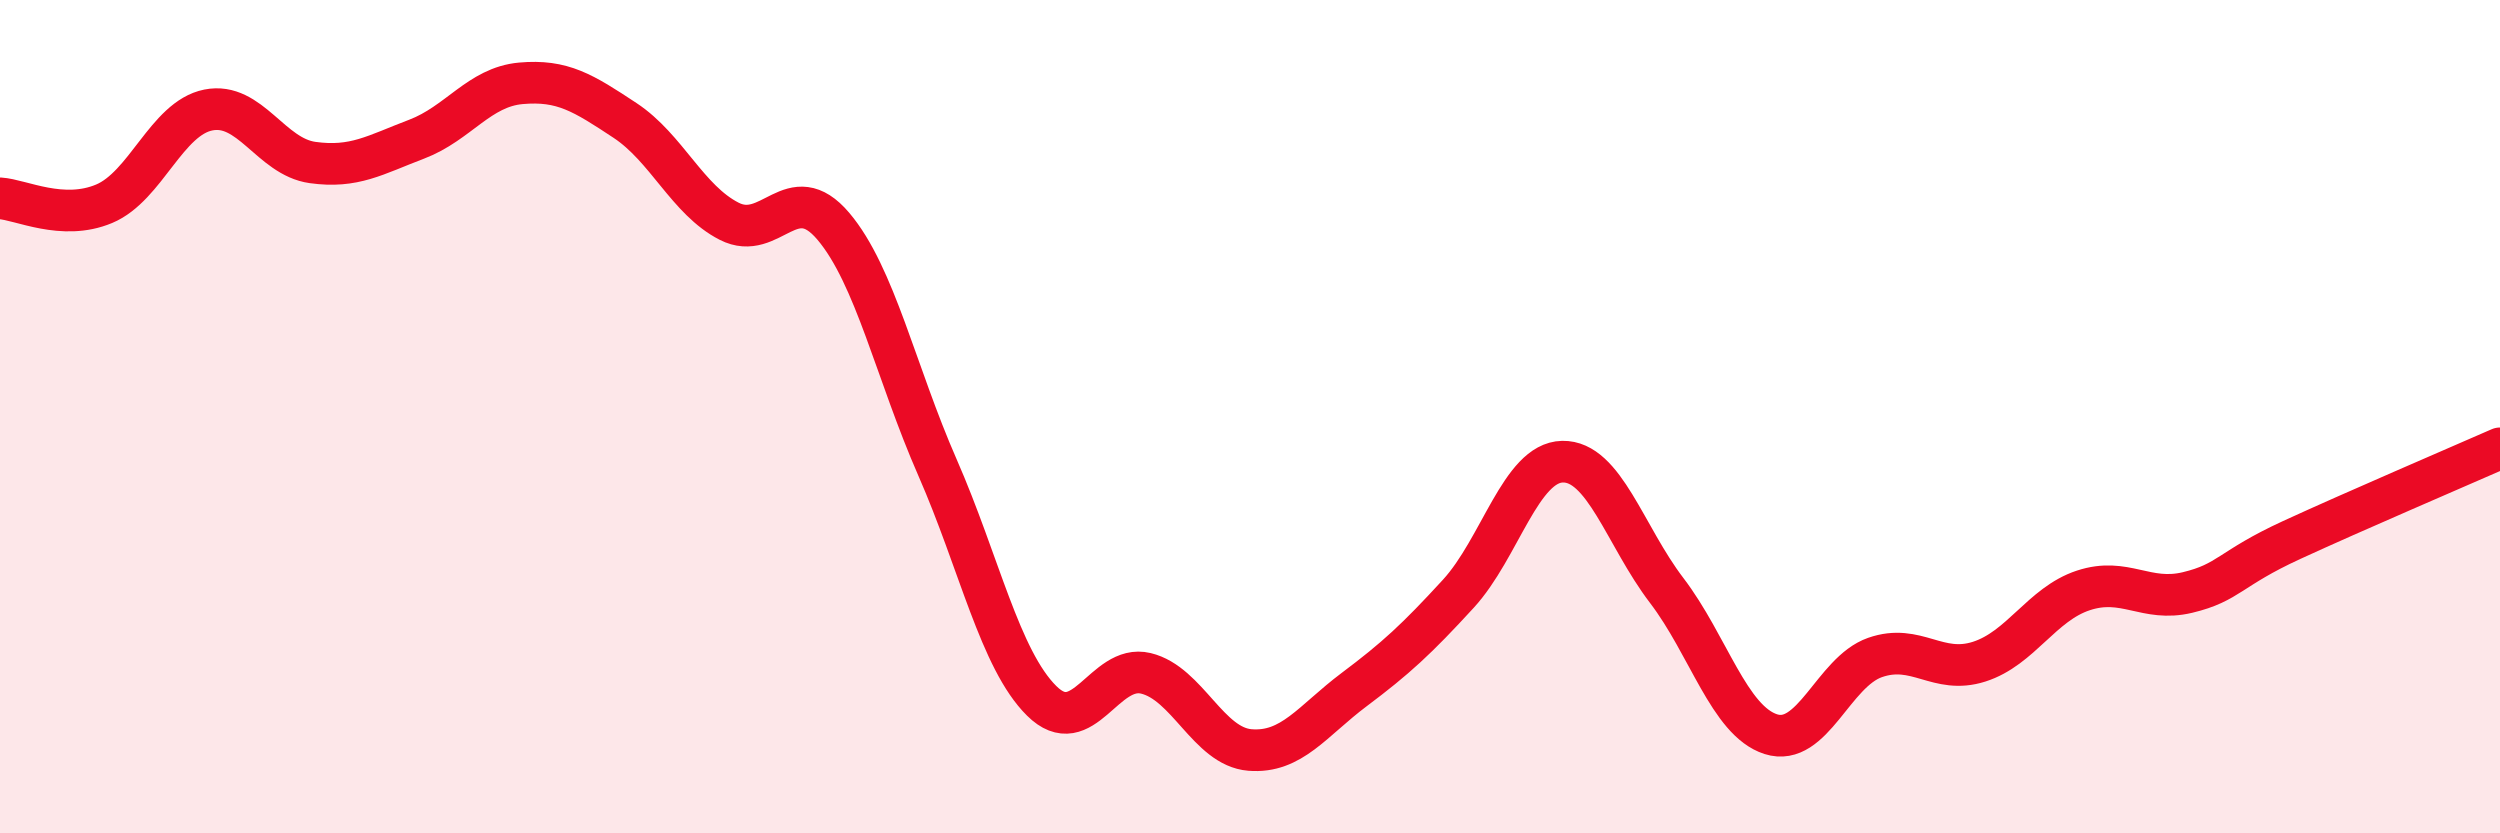 
    <svg width="60" height="20" viewBox="0 0 60 20" xmlns="http://www.w3.org/2000/svg">
      <path
        d="M 0,4.76 C 0.5,4.79 1.5,5.31 2.5,4.89 C 3.5,4.47 4,2.84 5,2.64 C 6,2.44 6.5,3.76 7.5,3.9 C 8.5,4.04 9,3.72 10,3.34 C 11,2.96 11.5,2.09 12.5,2 C 13.5,1.91 14,2.23 15,2.89 C 16,3.55 16.5,4.8 17.5,5.31 C 18.5,5.82 19,4.25 20,5.43 C 21,6.61 21.5,8.94 22.5,11.22 C 23.5,13.5 24,15.83 25,16.82 C 26,17.81 26.5,15.92 27.5,16.16 C 28.5,16.4 29,17.92 30,18 C 31,18.08 31.5,17.3 32.5,16.55 C 33.5,15.8 34,15.34 35,14.25 C 36,13.16 36.5,11.1 37.5,11.08 C 38.5,11.06 39,12.86 40,14.17 C 41,15.48 41.5,17.3 42.5,17.62 C 43.5,17.94 44,16.13 45,15.78 C 46,15.43 46.5,16.2 47.5,15.88 C 48.5,15.56 49,14.5 50,14.17 C 51,13.84 51.5,14.46 52.5,14.22 C 53.5,13.98 53.5,13.65 55,12.96 C 56.5,12.27 59,11.2 60,10.76L60 20L0 20Z"
        fill="#EB0A25"
        opacity="0.1"
        stroke-linecap="round"
        stroke-linejoin="round"
      />
      <path
        d="M 0,4.76 C 0.5,4.79 1.5,5.31 2.5,4.89 C 3.5,4.47 4,2.84 5,2.64 C 6,2.44 6.5,3.76 7.5,3.9 C 8.5,4.04 9,3.72 10,3.34 C 11,2.96 11.5,2.09 12.5,2 C 13.5,1.91 14,2.23 15,2.89 C 16,3.55 16.5,4.8 17.5,5.31 C 18.5,5.82 19,4.25 20,5.43 C 21,6.61 21.5,8.94 22.5,11.22 C 23.5,13.5 24,15.83 25,16.82 C 26,17.81 26.5,15.92 27.5,16.16 C 28.5,16.4 29,17.92 30,18 C 31,18.08 31.5,17.3 32.5,16.55 C 33.5,15.8 34,15.34 35,14.25 C 36,13.16 36.5,11.1 37.5,11.08 C 38.5,11.06 39,12.86 40,14.17 C 41,15.48 41.5,17.3 42.5,17.62 C 43.5,17.94 44,16.13 45,15.78 C 46,15.43 46.5,16.2 47.5,15.88 C 48.5,15.56 49,14.5 50,14.17 C 51,13.84 51.5,14.46 52.5,14.22 C 53.5,13.98 53.5,13.65 55,12.96 C 56.5,12.27 59,11.2 60,10.76"
        stroke="#EB0A25"
        stroke-width="1"
        fill="none"
        stroke-linecap="round"
        stroke-linejoin="round"
      />
    </svg>
  